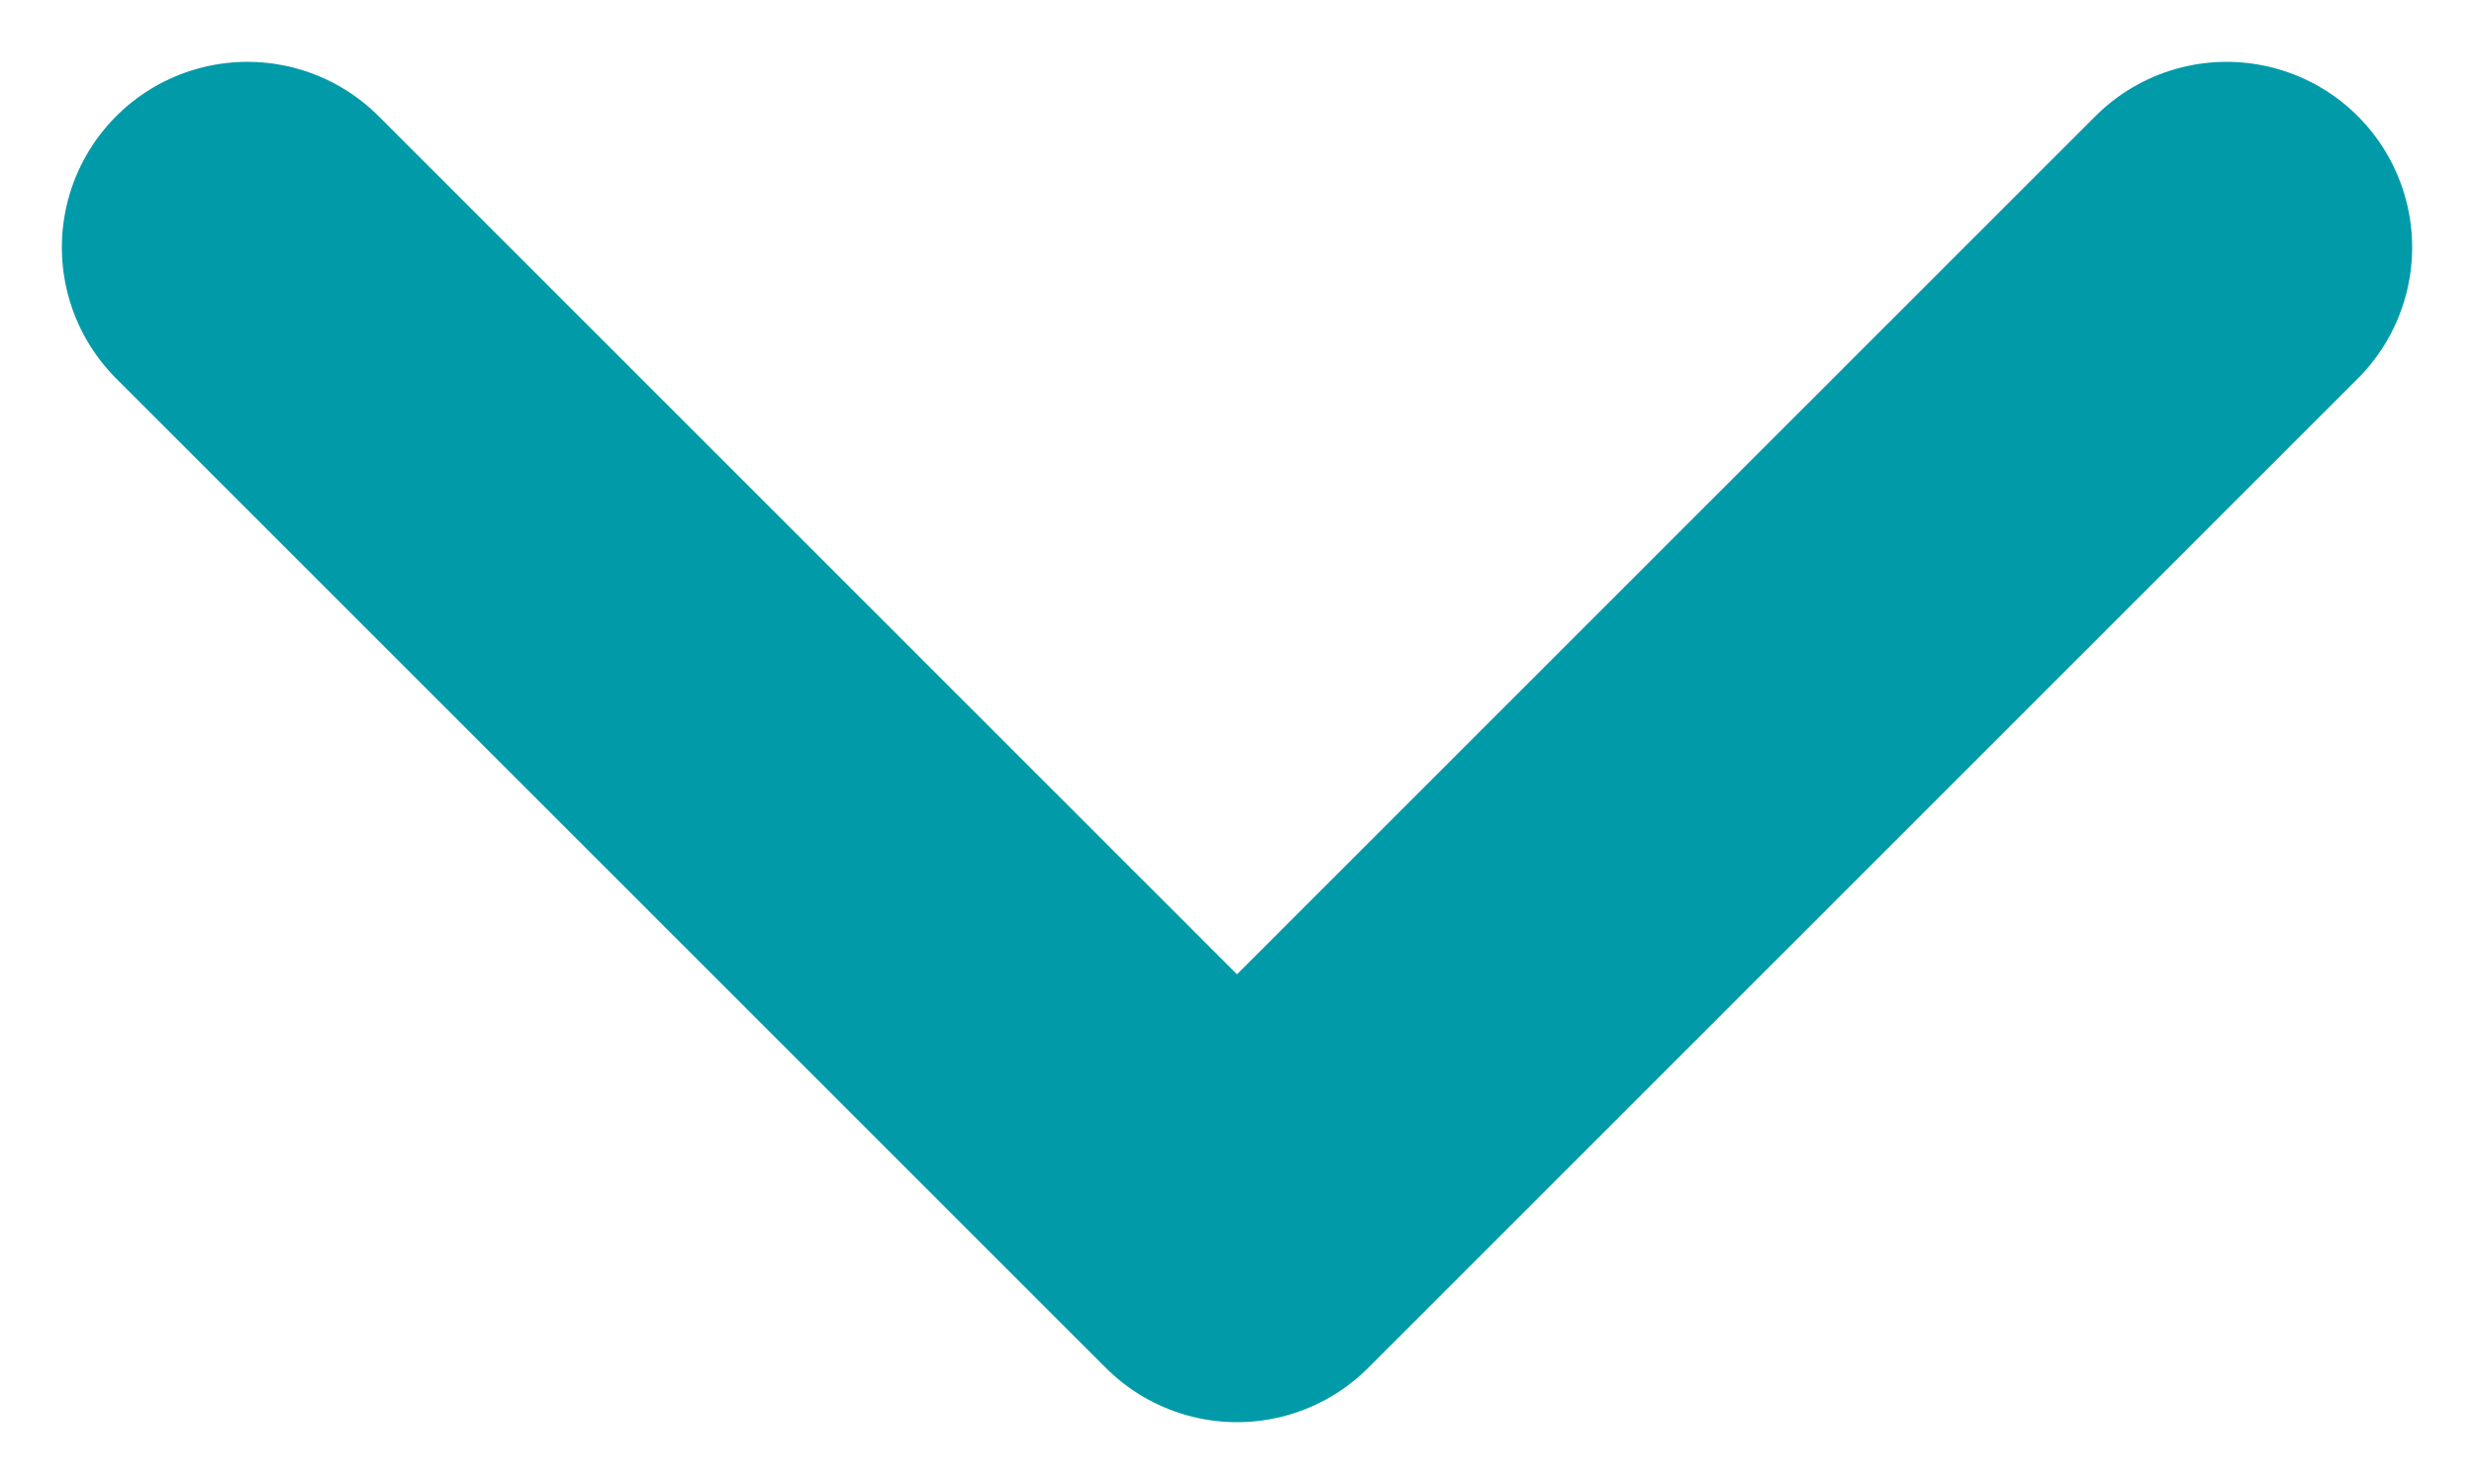 <svg width="10" height="6" viewBox="0 0 10 6" fill="none" xmlns="http://www.w3.org/2000/svg"><path d="M1 1l4 4 4-4" stroke="#009AA9" stroke-width="1.5" stroke-linecap="round" stroke-linejoin="round"/></svg>
